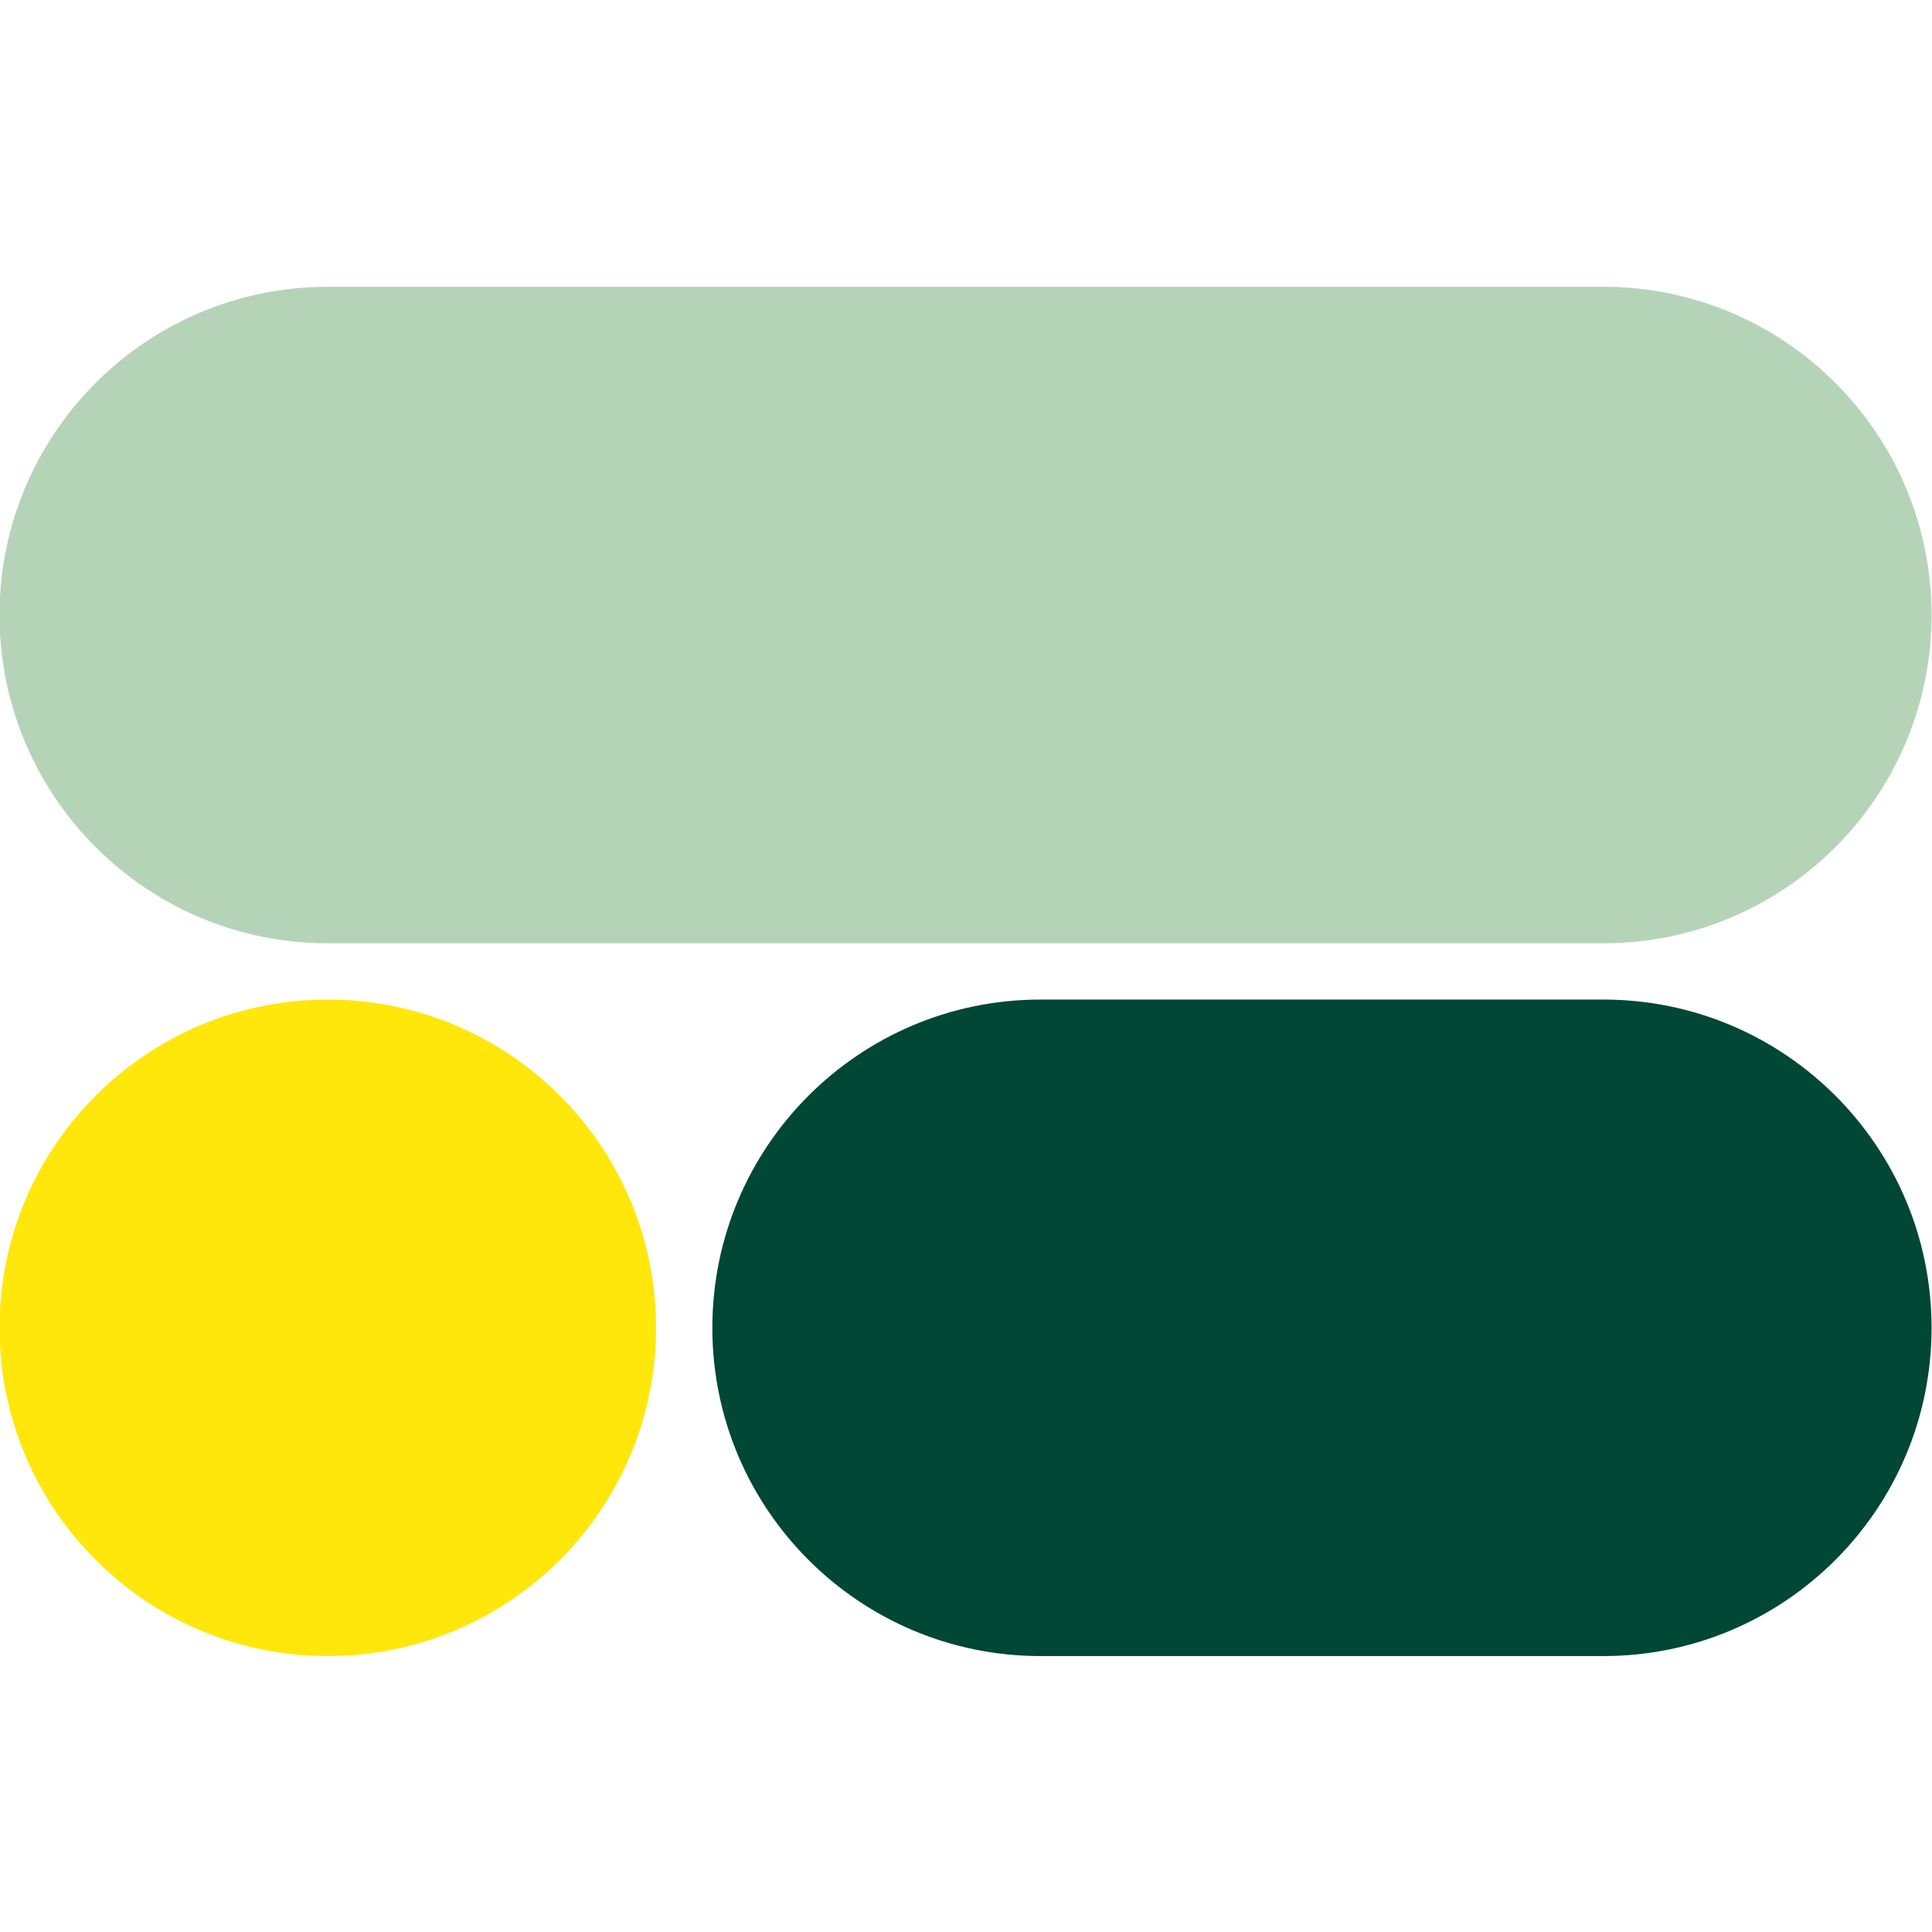<svg xmlns="http://www.w3.org/2000/svg" version="1.1" xmlns:xlink="http://www.w3.org/1999/xlink" width="128" height="128"><svg width="128" height="128" viewBox="0 0 128 128" fill="none" xmlns="http://www.w3.org/2000/svg">
<g clip-path="url(#clip0_2057_44282)">
<path d="M106.222 19H21.716C9.705 19 -0.031 28.736 -0.031 40.747V40.749C-0.031 52.76 9.705 62.496 21.716 62.496H106.222C118.232 62.496 127.969 52.76 127.969 40.749V40.747C127.969 28.736 118.232 19 106.222 19Z" fill="#B5D4B7"></path>
<path d="M21.718 66.223H21.716C9.705 66.223 -0.031 75.959 -0.031 87.97V87.972C-0.031 99.982 9.705 109.719 21.716 109.719H21.718C33.728 109.719 43.465 99.982 43.465 87.972V87.97C43.465 75.959 33.728 66.223 21.718 66.223Z" fill="#FFE70B"></path>
<path d="M106.224 66.223H68.942C56.932 66.223 47.195 75.959 47.195 87.97V87.972C47.195 99.982 56.932 109.719 68.942 109.719H106.224C118.234 109.719 127.971 99.982 127.971 87.972V87.97C127.971 75.959 118.234 66.223 106.224 66.223Z" fill="#004735"></path>
</g>
<defs>
<clipPath id="SvgjsClipPath1001">
<rect width="128" height="128" fill="white"></rect>
</clipPath>
</defs>
</svg><style>@media (prefers-color-scheme: light) { :root { filter: none; } }
@media (prefers-color-scheme: dark) { :root { filter: none; } }
</style></svg>